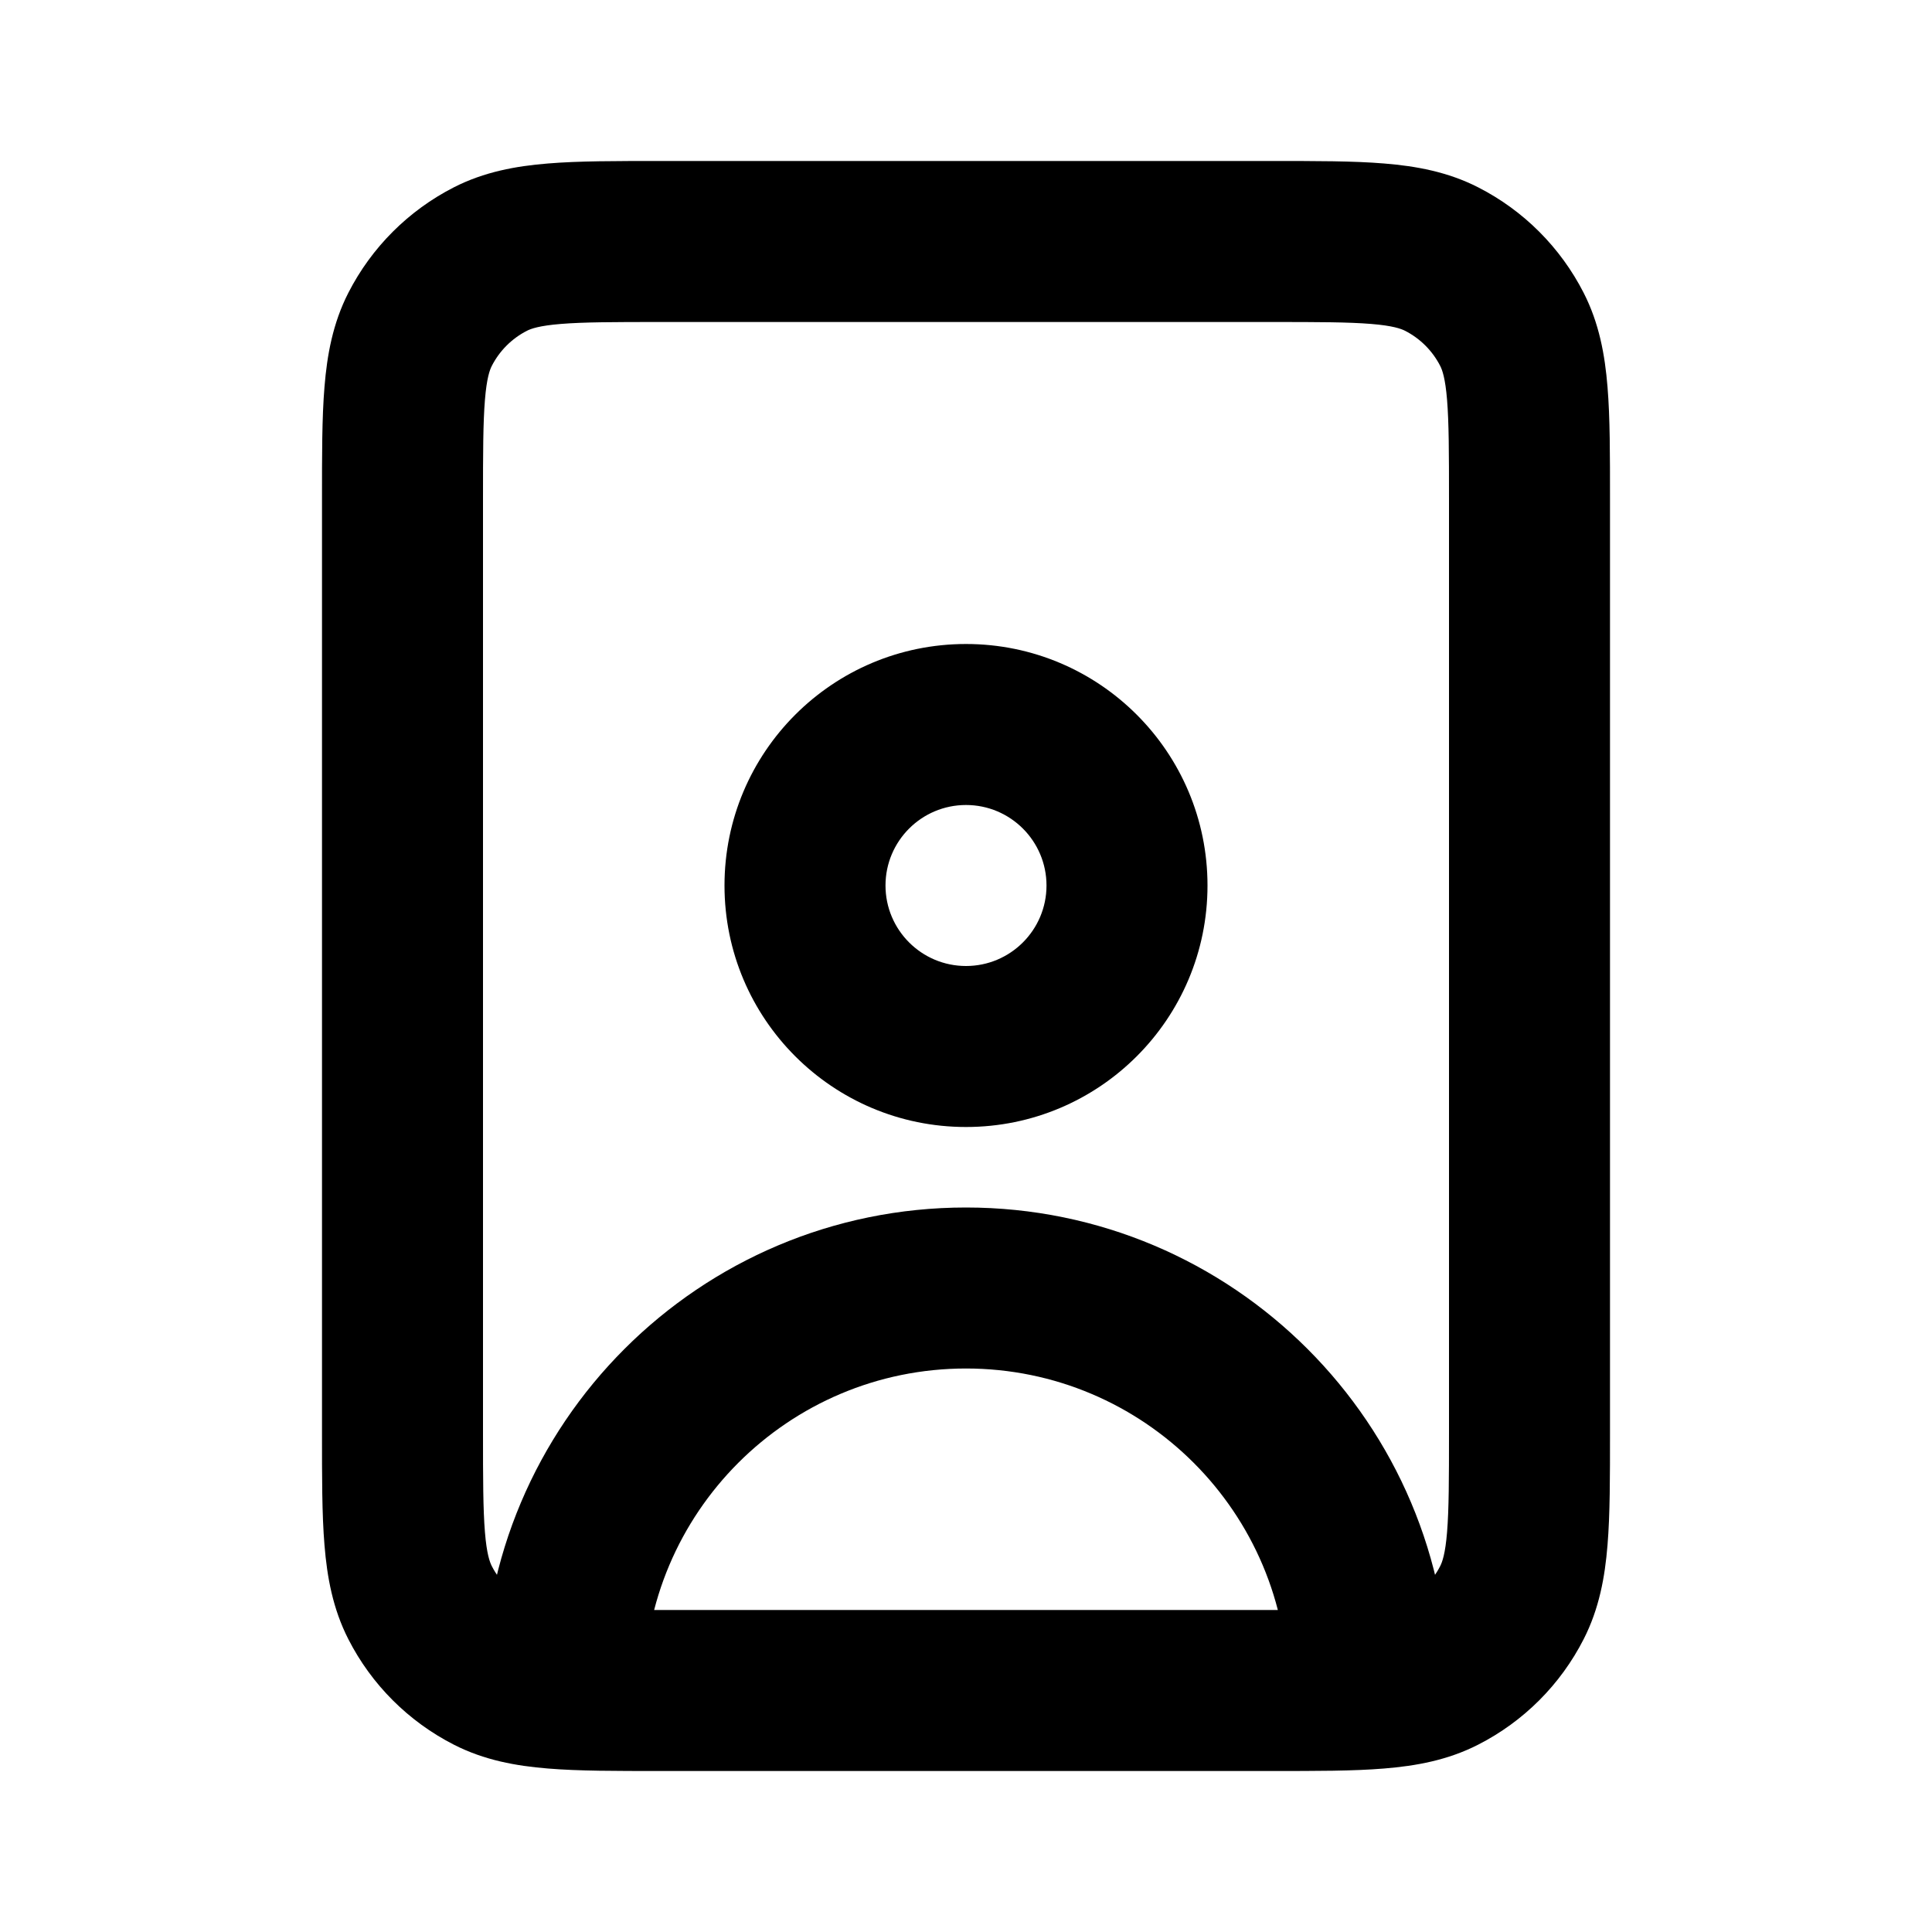 <?xml version="1.0" encoding="UTF-8"?>
<svg xmlns="http://www.w3.org/2000/svg" width="800px" height="800px" viewBox="0 0 24 24" fill="none">
  <path d="M6.092 20.782L6.546 19.891L6.092 20.782ZM5.218 19.908L6.109 19.454L5.218 19.908ZM18.782 19.908L17.891 19.454L18.782 19.908ZM17.908 20.782L17.454 19.891L17.908 20.782ZM17.908 3.218L17.454 4.109L17.908 3.218ZM18.782 4.092L17.891 4.546L18.782 4.092ZM6.092 3.218L6.546 4.109L6.092 3.218ZM5.218 4.092L6.109 4.546L5.218 4.092ZM13 11C13 11.552 12.552 12 12 12V14C13.657 14 15 12.657 15 11H13ZM12 12C11.448 12 11 11.552 11 11H9C9 12.657 10.343 14 12 14V12ZM11 11C11 10.448 11.448 10 12 10V8C10.343 8 9 9.343 9 11H11ZM12 10C12.552 10 13 10.448 13 11H15C15 9.343 13.657 8 12 8V10ZM8.2 4H15.8V2H8.2V4ZM18 6.2V17.8H20V6.2H18ZM15.8 20H8.2V22H15.8V20ZM6 17.8V6.2H4V17.8H6ZM8.2 20C7.623 20 7.251 19.999 6.968 19.976C6.696 19.954 6.595 19.916 6.546 19.891L5.638 21.673C6.016 21.866 6.41 21.937 6.805 21.969C7.189 22.001 7.656 22 8.2 22V20ZM4 17.8C4 18.344 3.999 18.811 4.031 19.195C4.063 19.59 4.134 19.984 4.327 20.362L6.109 19.454C6.084 19.404 6.046 19.304 6.024 19.032C6.001 18.749 6 18.377 6 17.8H4ZM6.546 19.891C6.358 19.795 6.205 19.642 6.109 19.454L4.327 20.362C4.615 20.927 5.074 21.385 5.638 21.673L6.546 19.891ZM18 17.8C18 18.377 17.999 18.749 17.976 19.032C17.954 19.304 17.916 19.404 17.891 19.454L19.673 20.362C19.866 19.984 19.937 19.59 19.969 19.195C20.001 18.811 20 18.344 20 17.8H18ZM15.8 22C16.344 22 16.811 22.001 17.195 21.969C17.59 21.937 17.984 21.866 18.362 21.673L17.454 19.891C17.404 19.916 17.304 19.954 17.032 19.976C16.749 19.999 16.377 20 15.8 20V22ZM17.891 19.454C17.795 19.642 17.642 19.795 17.454 19.891L18.362 21.673C18.927 21.385 19.385 20.927 19.673 20.362L17.891 19.454ZM15.8 4C16.377 4 16.749 4.001 17.032 4.024C17.304 4.046 17.404 4.084 17.454 4.109L18.362 2.327C17.984 2.134 17.59 2.063 17.195 2.031C16.811 1.999 16.344 2 15.8 2V4ZM20 6.2C20 5.656 20.001 5.189 19.969 4.805C19.937 4.41 19.866 4.016 19.673 3.638L17.891 4.546C17.916 4.595 17.954 4.696 17.976 4.968C17.999 5.251 18 5.623 18 6.2H20ZM17.454 4.109C17.642 4.205 17.795 4.358 17.891 4.546L19.673 3.638C19.385 3.074 18.927 2.615 18.362 2.327L17.454 4.109ZM8.2 2C7.656 2 7.189 1.999 6.805 2.031C6.41 2.063 6.016 2.134 5.638 2.327L6.546 4.109C6.595 4.084 6.696 4.046 6.968 4.024C7.251 4.001 7.623 4 8.2 4V2ZM6 6.2C6 5.623 6.001 5.251 6.024 4.968C6.046 4.696 6.084 4.595 6.109 4.546L4.327 3.638C4.134 4.016 4.063 4.41 4.031 4.805C3.999 5.189 4 5.656 4 6.2H6ZM5.638 2.327C5.074 2.615 4.615 3.074 4.327 3.638L6.109 4.546C6.205 4.358 6.358 4.205 6.546 4.109L5.638 2.327ZM8 21C8 18.791 9.791 17 12 17V15C8.686 15 6 17.686 6 21H8ZM12 17C14.209 17 16 18.791 16 21H18C18 17.686 15.314 15 12 15V17Z" fill="#000000"></path>
</svg>
